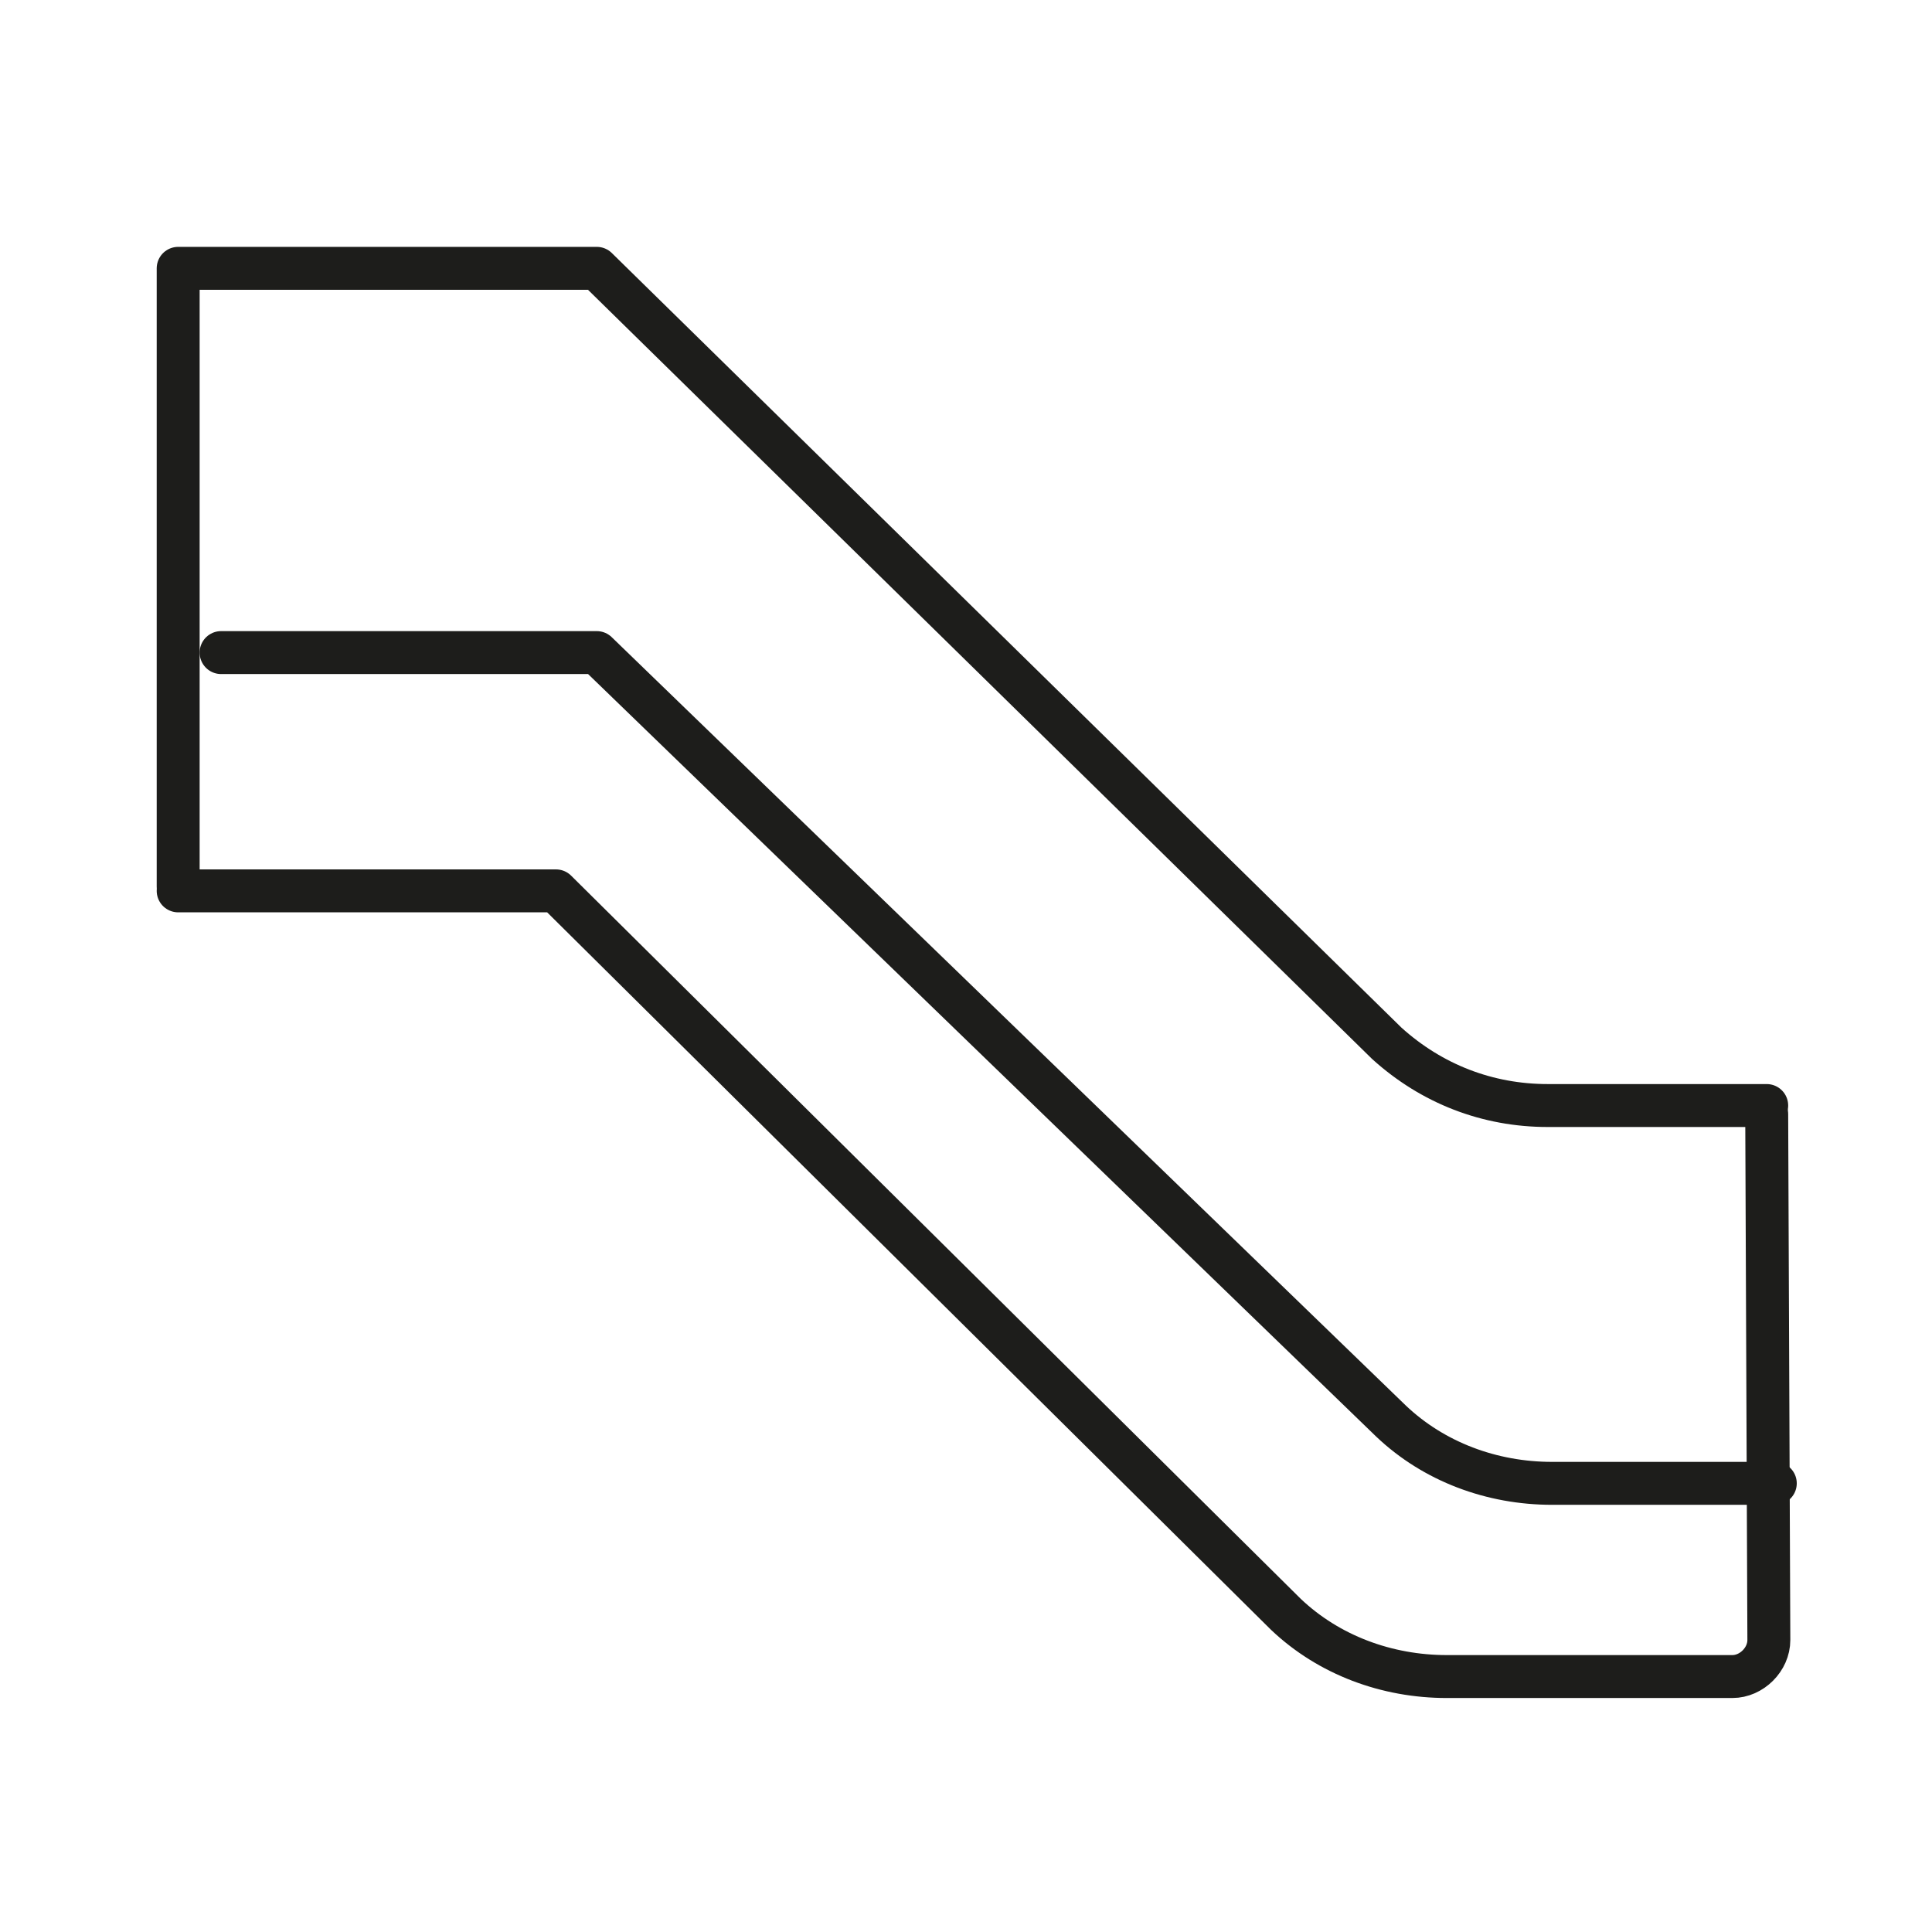 <svg xml:space="preserve" style="enable-background:new 0 0 90 90;" viewBox="0 0 90 90" y="0px" x="0px" xmlns:xlink="http://www.w3.org/1999/xlink" xmlns="http://www.w3.org/2000/svg" id="Ebene_1" version="1.1">
<style type="text/css">
	.st0{fill:none;stroke:#1D1D1B;stroke-width:2;stroke-linecap:round;stroke-linejoin:round;}
</style>
<g id="Pikto_x2F_features_x2F_rutsche">
	<path d="M82.3,51.9l0.1,24.5c0,0.9-0.8,1.7-1.7,1.7H67.4c-2.8,0-5.5-1-7.5-2.9l-34-33.7H8.3" class="st0" id="Path"></path>
	<path d="M82.7,69.1H72.3c-2.8,0-5.5-1-7.5-2.9l-37-35.8H10.3" class="st0" id="Path-Copy-2"></path>
	<path d="M82.3,51.5H72.1c-2.8,0-5.4-1-7.5-2.9L27.8,12.5H8.3v28.8" class="st0" id="Path-Copy-5"></path>
</g>
</svg>
